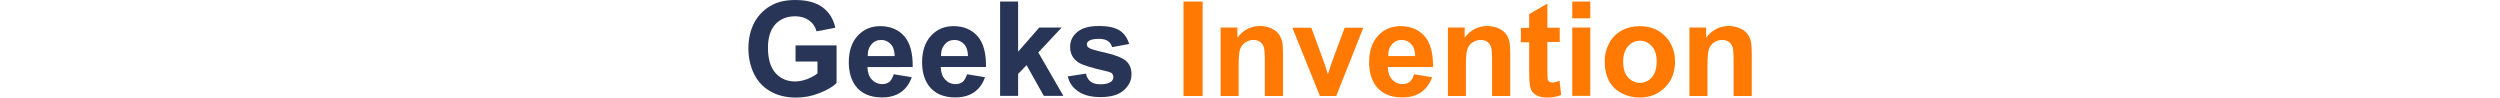 <?xml version="1.0" encoding="utf-8"?>
<!-- Generator: Adobe Illustrator 27.0.0, SVG Export Plug-In . SVG Version: 6.00 Build 0)  -->
<svg height="25" version="1.1" id="Layer_1" xmlns="http://www.w3.org/2000/svg" xmlns:xlink="http://www.w3.org/1999/xlink" x="0px" y="0px"
	 viewBox="0 0 640.5 62.3" style="enable-background:new 0 0 640.5 62.3;" xml:space="preserve">
<style type="text/css">
	.st0{fill:#283556;}
	.st1{fill:#FF7903;}
</style>
<g>
	<path class="st0" d="M30.1,39.1V29h26.2v24c-2.5,2.5-6.2,4.6-11.1,6.5c-4.8,1.9-9.7,2.8-14.7,2.8c-6.3,0-11.8-1.3-16.5-4
		C9.4,55.7,5.9,51.9,3.5,47C1.2,42.1,0,36.7,0,30.9c0-6.3,1.3-11.9,3.9-16.7C6.6,9.3,10.4,5.6,15.5,3c3.9-2,8.7-3,14.4-3
		c7.5,0,13.3,1.6,17.5,4.7c4.2,3.1,6.9,7.5,8.1,13L43.5,20c-0.8-3-2.4-5.3-4.8-7s-5.3-2.6-8.8-2.6c-5.3,0-9.5,1.7-12.7,5.1
		c-3.1,3.4-4.7,8.4-4.7,15c0,7.2,1.6,12.5,4.8,16.1c3.2,3.6,7.3,5.4,12.5,5.4c2.5,0,5.1-0.5,7.7-1.5c2.6-1,4.8-2.2,6.6-3.6v-7.6
		H30.1z"/>
	<path class="st0" d="M92.8,47.4l11.5,1.9c-1.5,4.2-3.8,7.4-7,9.6c-3.2,2.2-7.2,3.3-12,3.3c-7.6,0-13.2-2.5-16.9-7.4
		c-2.9-4-4.3-9-4.3-15c0-7.2,1.9-12.9,5.7-17c3.8-4.1,8.6-6.1,14.3-6.1c6.5,0,11.6,2.1,15.4,6.4c3.8,4.3,5.5,10.9,5.4,19.7H76
		c0.1,3.4,1,6.1,2.8,8c1.8,1.9,4,2.9,6.7,2.9c1.8,0,3.3-0.5,4.6-1.5C91.2,51.2,92.1,49.6,92.8,47.4z M93.4,35.7
		c-0.1-3.3-0.9-5.9-2.6-7.6c-1.6-1.7-3.6-2.6-6-2.6c-2.5,0-4.6,0.9-6.2,2.8c-1.6,1.8-2.5,4.3-2.4,7.5H93.4z"/>
	<path class="st0" d="M139.6,47.4l11.5,1.9c-1.5,4.2-3.8,7.4-7,9.6c-3.2,2.2-7.2,3.3-12,3.3c-7.6,0-13.2-2.5-16.9-7.4
		c-2.9-4-4.3-9-4.3-15c0-7.2,1.9-12.9,5.7-17c3.8-4.1,8.6-6.1,14.3-6.1c6.5,0,11.6,2.1,15.4,6.4c3.8,4.3,5.5,10.9,5.4,19.7h-28.9
		c0.1,3.4,1,6.1,2.8,8c1.8,1.9,4,2.9,6.7,2.9c1.8,0,3.3-0.5,4.6-1.5C138,51.2,138.9,49.6,139.6,47.4z M140.2,35.7
		c-0.1-3.3-0.9-5.9-2.6-7.6c-1.6-1.7-3.6-2.6-6-2.6c-2.5,0-4.6,0.9-6.2,2.8c-1.6,1.8-2.5,4.3-2.4,7.5H140.2z"/>
	<path class="st0" d="M160.7,61.3V1h11.5v32l13.5-15.4H200l-14.9,15.9l16,27.7h-12.5l-11-19.6l-5.4,5.6v14H160.7z"/>
	<path class="st0" d="M203.9,48.8l11.6-1.8c0.5,2.2,1.5,4,3,5.1c1.5,1.2,3.6,1.7,6.3,1.7c3,0,5.2-0.5,6.7-1.6c1-0.8,1.5-1.8,1.5-3.1
		c0-0.9-0.3-1.6-0.8-2.2c-0.6-0.5-1.9-1.1-3.9-1.5c-9.3-2.1-15.2-3.9-17.7-5.6c-3.5-2.4-5.2-5.6-5.2-9.8c0-3.8,1.5-7,4.5-9.5
		c3-2.6,7.6-3.9,13.9-3.9c6,0,10.4,1,13.3,2.9c2.9,1.9,4.9,4.8,6,8.6l-10.9,2c-0.5-1.7-1.3-3-2.7-3.9c-1.3-0.9-3.2-1.4-5.6-1.4
		c-3,0-5.2,0.4-6.5,1.3c-0.9,0.6-1.3,1.4-1.3,2.3c0,0.8,0.4,1.5,1.2,2.1c1,0.8,4.6,1.8,10.8,3.2c6.2,1.4,10.4,3.1,12.9,5.1
		c2.4,2.1,3.6,4.9,3.6,8.6c0,4-1.7,7.4-5,10.3c-3.3,2.9-8.3,4.3-14.8,4.3c-5.9,0-10.7-1.2-14.1-3.6C207.2,56.2,204.9,53,203.9,48.8z
		"/>
	<path class="st1" d="M277.8,61.3V1H290v60.3H277.8z"/>
	<path class="st1" d="M341.2,61.3h-11.5V39c0-4.7-0.2-7.8-0.7-9.1c-0.5-1.4-1.3-2.5-2.4-3.2c-1.1-0.8-2.4-1.2-4-1.2
		c-2,0-3.8,0.5-5.4,1.6c-1.6,1.1-2.7,2.5-3.3,4.4c-0.6,1.8-0.9,5.2-0.9,10v19.8h-11.5V17.6h10.7V24c3.8-4.9,8.6-7.4,14.4-7.4
		c2.5,0,4.9,0.5,7,1.4c2.1,0.9,3.7,2.1,4.8,3.5c1.1,1.4,1.8,3,2.3,4.8c0.4,1.8,0.6,4.4,0.6,7.8V61.3z"/>
	<path class="st1" d="M364.9,61.3l-17.6-43.6h12.1l8.2,22.3l2.4,7.4c0.6-1.9,1-3.1,1.2-3.7c0.4-1.2,0.8-2.5,1.2-3.7l8.3-22.3h11.9
		l-17.3,43.6H364.9z"/>
	<path class="st1" d="M425,47.4l11.5,1.9c-1.5,4.2-3.8,7.4-7,9.6c-3.2,2.2-7.2,3.3-12,3.3c-7.6,0-13.2-2.5-16.9-7.4
		c-2.9-4-4.3-9-4.3-15c0-7.2,1.9-12.9,5.7-17c3.8-4.1,8.6-6.1,14.3-6.1c6.5,0,11.6,2.1,15.4,6.4c3.8,4.3,5.5,10.9,5.4,19.7h-28.9
		c0.1,3.4,1,6.1,2.8,8c1.8,1.9,4,2.9,6.7,2.9c1.8,0,3.3-0.5,4.6-1.5C423.4,51.2,424.4,49.6,425,47.4z M425.7,35.7
		c-0.1-3.3-0.9-5.9-2.6-7.6c-1.6-1.7-3.6-2.6-6-2.6c-2.5,0-4.6,0.9-6.2,2.8c-1.6,1.8-2.5,4.3-2.4,7.5H425.7z"/>
	<path class="st1" d="M486.3,61.3h-11.5V39c0-4.7-0.2-7.8-0.7-9.1c-0.5-1.4-1.3-2.5-2.4-3.2c-1.1-0.8-2.4-1.2-4-1.2
		c-2,0-3.8,0.5-5.4,1.6c-1.6,1.1-2.7,2.5-3.3,4.4c-0.6,1.8-0.9,5.2-0.9,10v19.8h-11.5V17.6h10.7V24c3.8-4.9,8.6-7.4,14.4-7.4
		c2.5,0,4.9,0.5,7,1.4c2.1,0.9,3.7,2.1,4.8,3.5c1.1,1.4,1.8,3,2.3,4.8c0.4,1.8,0.6,4.4,0.6,7.8V61.3z"/>
	<path class="st1" d="M518,17.6v9.2h-7.9v17.6c0,3.6,0.1,5.6,0.2,6.2c0.1,0.6,0.5,1.1,1,1.5s1.2,0.6,2,0.6c1.1,0,2.6-0.4,4.6-1.1
		l1,9c-2.7,1.2-5.7,1.7-9.1,1.7c-2.1,0-4-0.3-5.6-1c-1.7-0.7-2.9-1.6-3.7-2.7c-0.8-1.1-1.3-2.6-1.6-4.5c-0.2-1.3-0.4-4.1-0.4-8.1
		v-19h-5.3v-9.2h5.3V9l11.6-6.7v15.4H518z"/>
	<path class="st1" d="M526,11.7V1h11.5v10.7H526z M526,61.3V17.6h11.5v43.6H526z"/>
	<path class="st1" d="M546.7,38.8c0-3.8,0.9-7.5,2.8-11.1c1.9-3.6,4.6-6.3,8-8.2c3.5-1.9,7.3-2.8,11.6-2.8c6.6,0,12,2.1,16.2,6.4
		c4.2,4.3,6.3,9.7,6.3,16.3c0,6.6-2.1,12.1-6.4,16.4c-4.3,4.3-9.6,6.5-16.1,6.5c-4,0-7.8-0.9-11.4-2.7c-3.6-1.8-6.4-4.5-8.3-8
		C547.7,48.1,546.7,43.9,546.7,38.8z M558.5,39.5c0,4.3,1,7.6,3.1,9.9c2.1,2.3,4.6,3.5,7.6,3.5c3,0,5.5-1.2,7.6-3.5
		c2-2.3,3.1-5.6,3.1-10c0-4.3-1-7.6-3.1-9.9s-4.6-3.5-7.6-3.5c-3,0-5.5,1.2-7.6,3.5C559.6,31.8,558.5,35.1,558.5,39.5z"/>
	<path class="st1" d="M640.5,61.3h-11.5V39c0-4.7-0.2-7.8-0.7-9.1c-0.5-1.4-1.3-2.5-2.4-3.2c-1.1-0.8-2.4-1.2-4-1.2
		c-2,0-3.8,0.5-5.4,1.6c-1.6,1.1-2.7,2.5-3.3,4.4c-0.6,1.8-0.9,5.2-0.9,10v19.8h-11.5V17.6h10.7V24c3.8-4.9,8.6-7.4,14.4-7.4
		c2.5,0,4.9,0.5,7,1.4c2.1,0.9,3.7,2.1,4.8,3.5c1.1,1.4,1.8,3,2.3,4.8c0.4,1.8,0.6,4.4,0.6,7.8V61.3z"/>
</g>
</svg>
